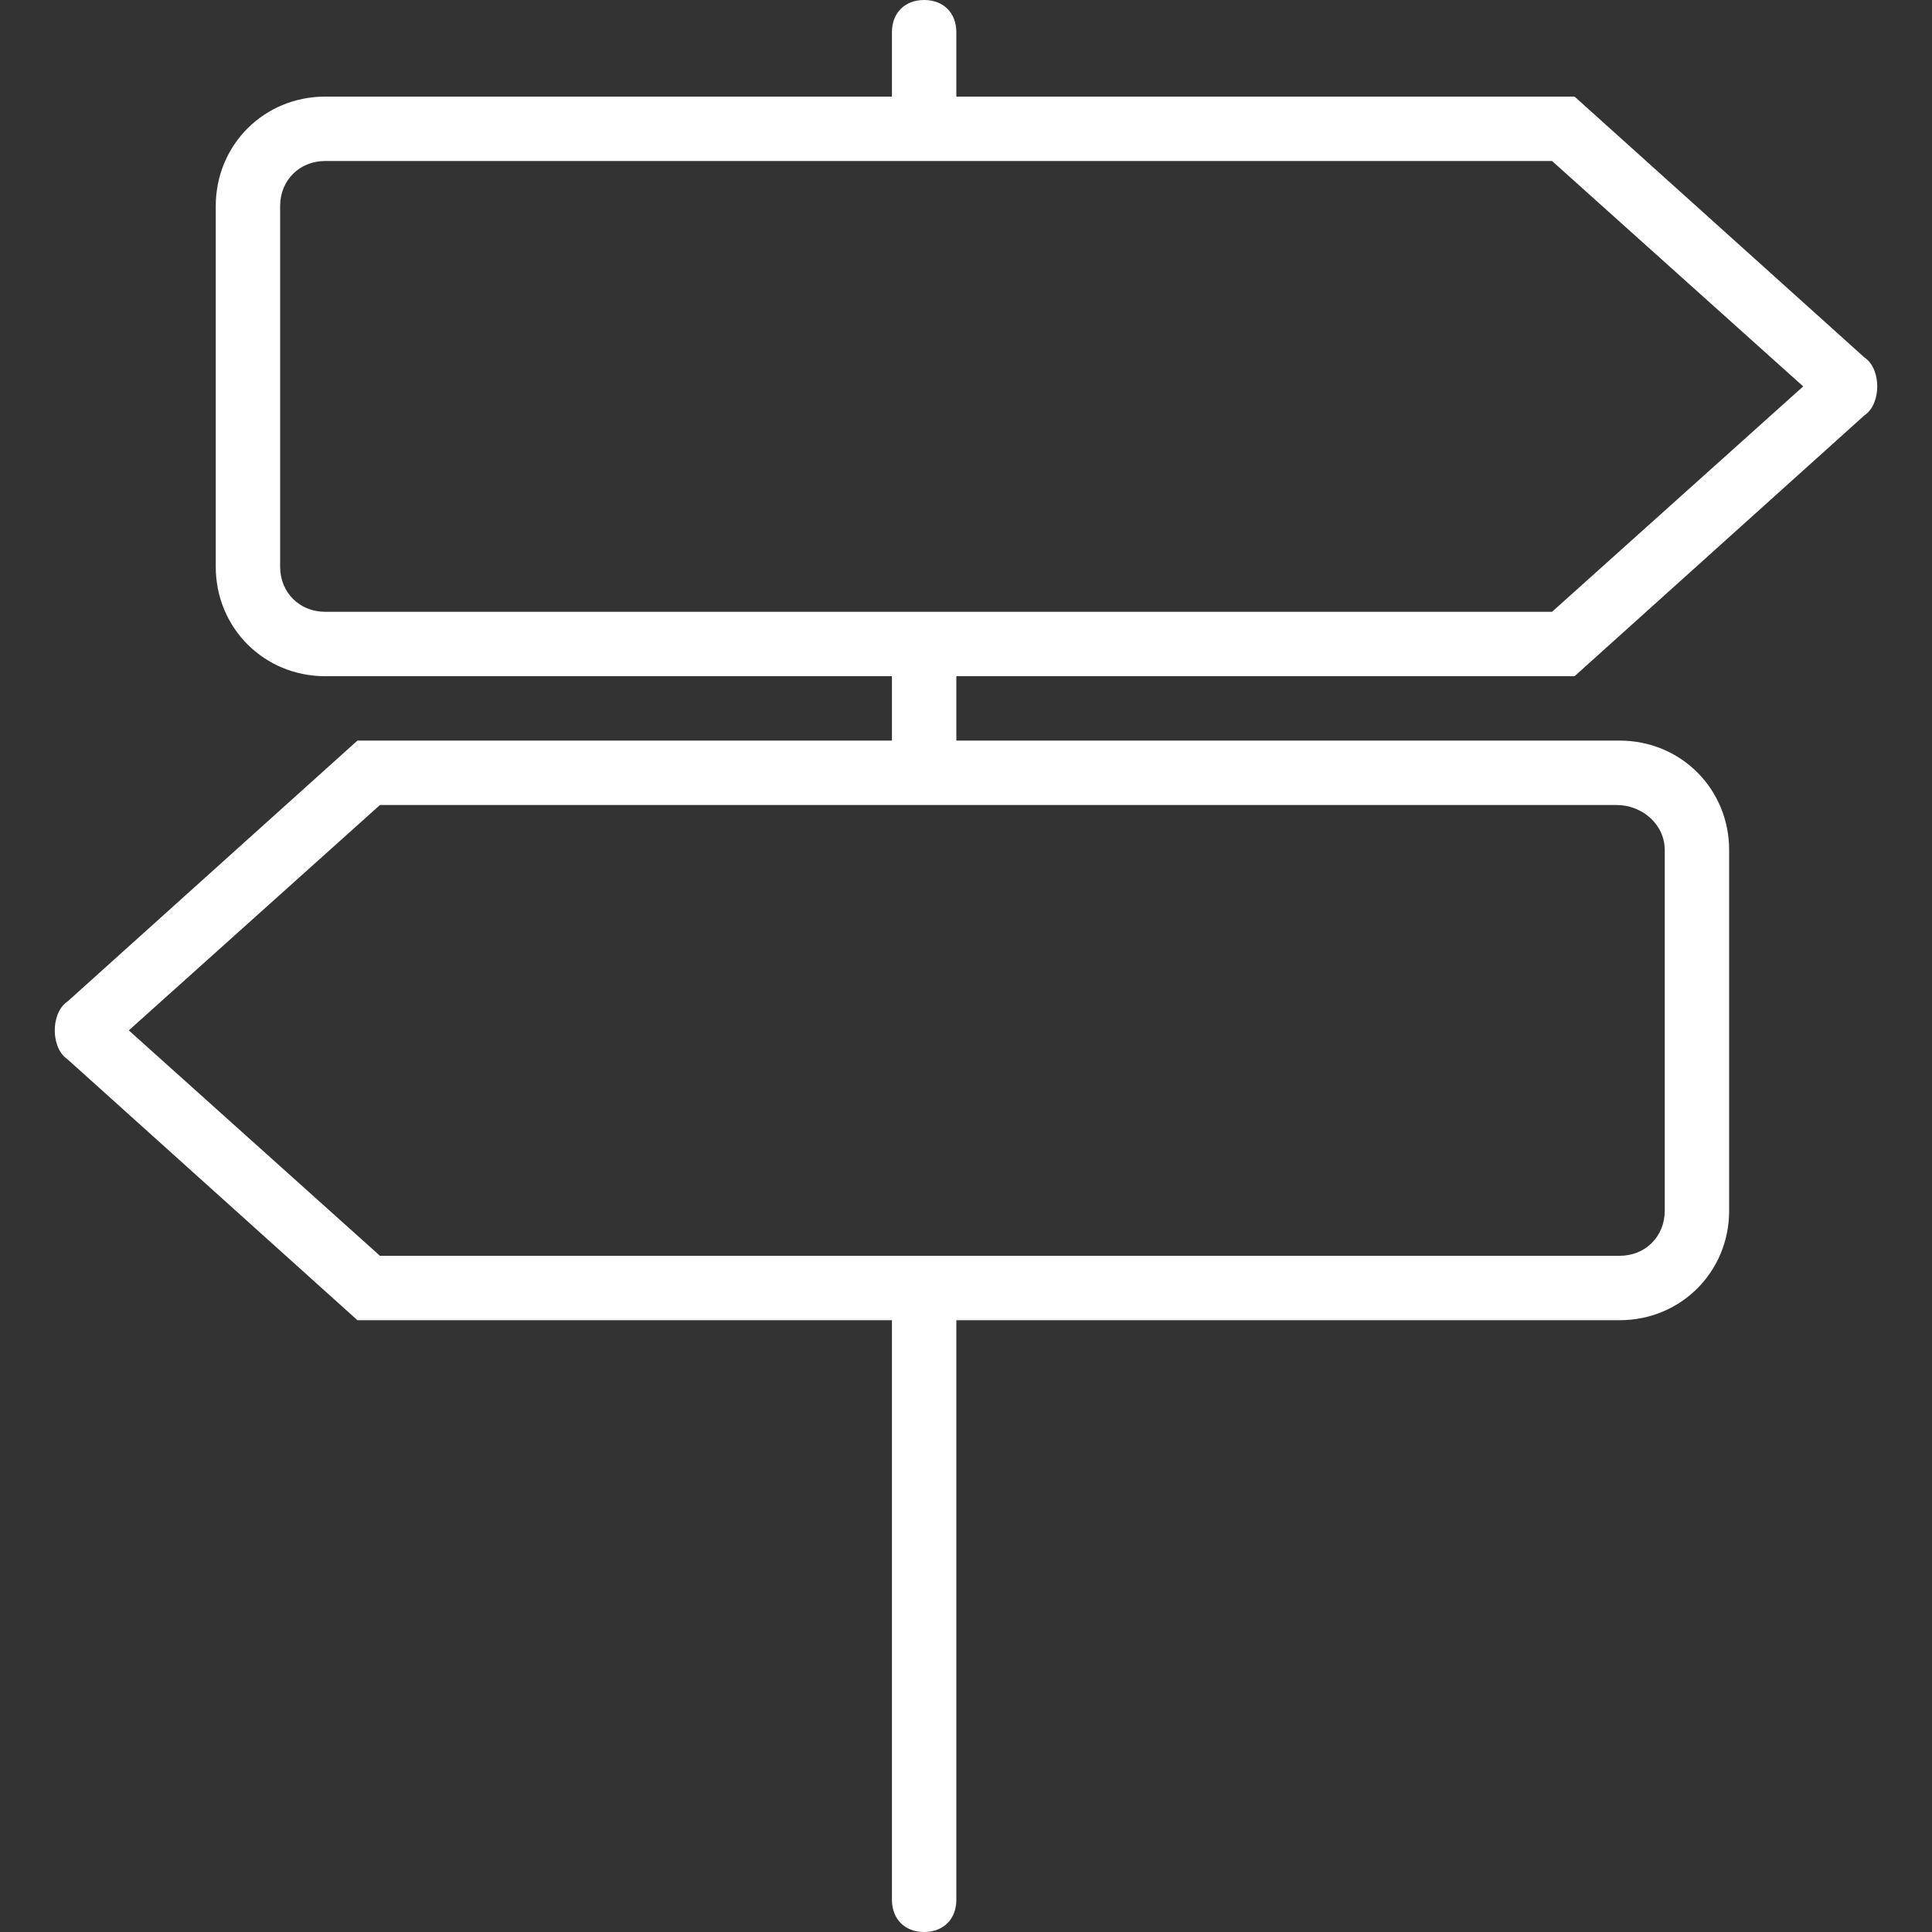 <?xml version="1.0" encoding="utf-8"?>
<!-- Generator: Adobe Illustrator 23.0.1, SVG Export Plug-In . SVG Version: 6.00 Build 0)  -->
<svg version="1.1" id="Capa_1" xmlns="http://www.w3.org/2000/svg" xmlns:xlink="http://www.w3.org/1999/xlink" x="0px" y="0px"
	 viewBox="0 0 60 60" style="enable-background:new 0 0 60 60;" xml:space="preserve">
<rect x="0" y="0" width="60" height="60" fill="#333333" stroke="none"/>
<style type="text/css">
	.st0{fill:#FFFFFF;}
</style>
<path class="st0" d="M48.9,21l9-8.1c0.3-0.2,0.4-0.6,0.4-0.9s-0.1-0.7-0.4-0.9l-9-8.1H29.7V1c0-0.6-0.4-1-1-1s-1,0.4-1,1v2H10.1
	C8.2,3,6.7,4.5,6.7,6.4v11.2c0,1.9,1.5,3.4,3.4,3.4h17.6v2H11.1l-9,8.1c-0.3,0.2-0.4,0.6-0.4,0.9c0,0.3,0.1,0.7,0.4,0.9l9,8.1h16.6
	v18c0,0.6,0.4,1,1,1s1-0.4,1-1V41h20.6c1.9,0,3.4-1.5,3.4-3.4V26.4c0-1.9-1.5-3.4-3.4-3.4H29.7v-2H48.9z M51.7,26.4v11.2
	c0,0.8-0.6,1.4-1.4,1.4H11.8l-7.8-7l7.8-7h38.4C51,25,51.7,25.6,51.7,26.4z M8.7,17.6V6.4C8.7,5.6,9.3,5,10.1,5h38.1l7.8,7l-7.8,7
	H10.1C9.3,19,8.7,18.4,8.7,17.6z"/>
</svg>
